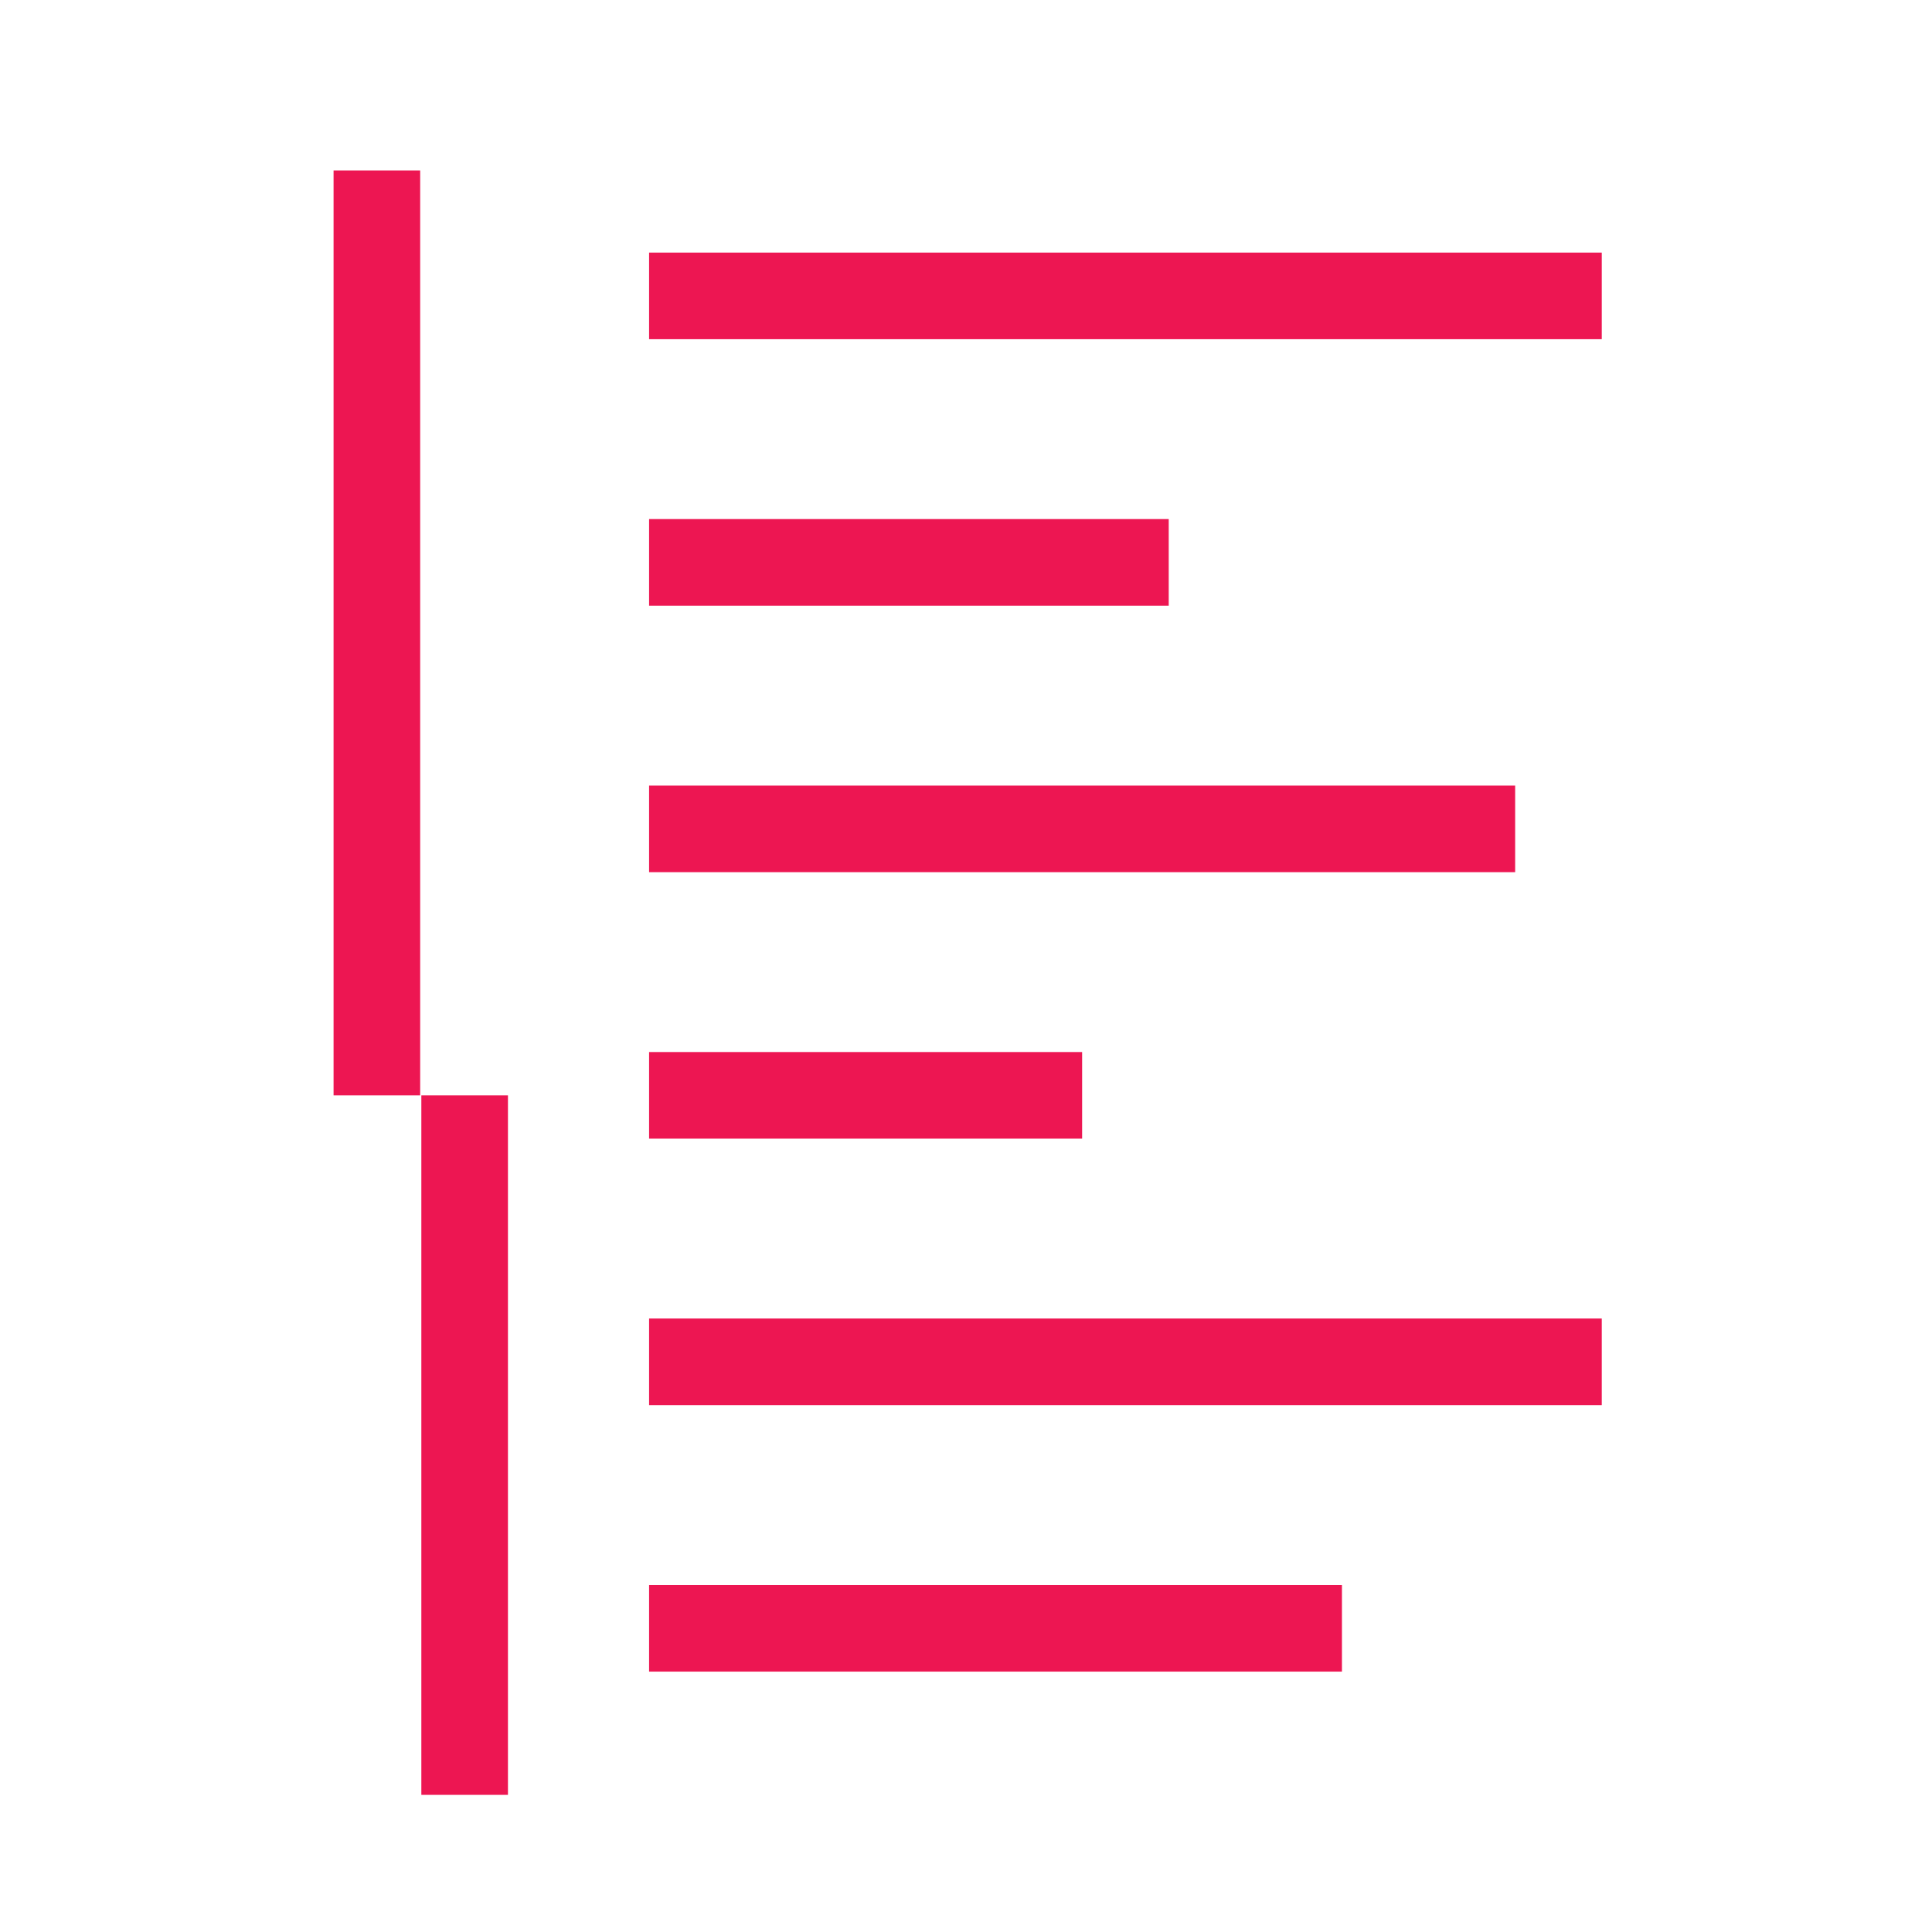 <?xml version="1.0" encoding="UTF-8"?>
<svg xmlns="http://www.w3.org/2000/svg" version="1.1" viewBox="0 0 580 580">
  <defs>
    <style>
      .st0 {
        fill: none;
        stroke: #ed1652;
        stroke-miterlimit: 10;
        stroke-width: 26px;
      }
    </style>
  </defs>
  <g id="Ebene_1" image-rendering="optimizeQuality" shape-rendering="geometricPrecision" text-rendering="geometricPrecision">
    <line class="st0" x1="139.49" y1="328.83" x2="139.49" y2="538.83"></line>
    <line class="st0" x1="113.14" y1="51.17" x2="113.14" y2="328.83"></line>
    <line class="st0" x1="194.86" y1="88.83" x2="480.86" y2="88.83"></line>
    <line class="st0" x1="194.86" y1="168.83" x2="350.86" y2="168.83"></line>
    <line class="st0" x1="194.86" y1="248.83" x2="454.86" y2="248.83"></line>
    <line class="st0" x1="194.86" y1="328.83" x2="324.86" y2="328.83"></line>
    <line class="st0" x1="194.86" y1="408.83" x2="480.86" y2="408.83"></line>
    <line class="st0" x1="194.86" y1="488.83" x2="402.86" y2="488.83"></line>
  </g>
</svg>

